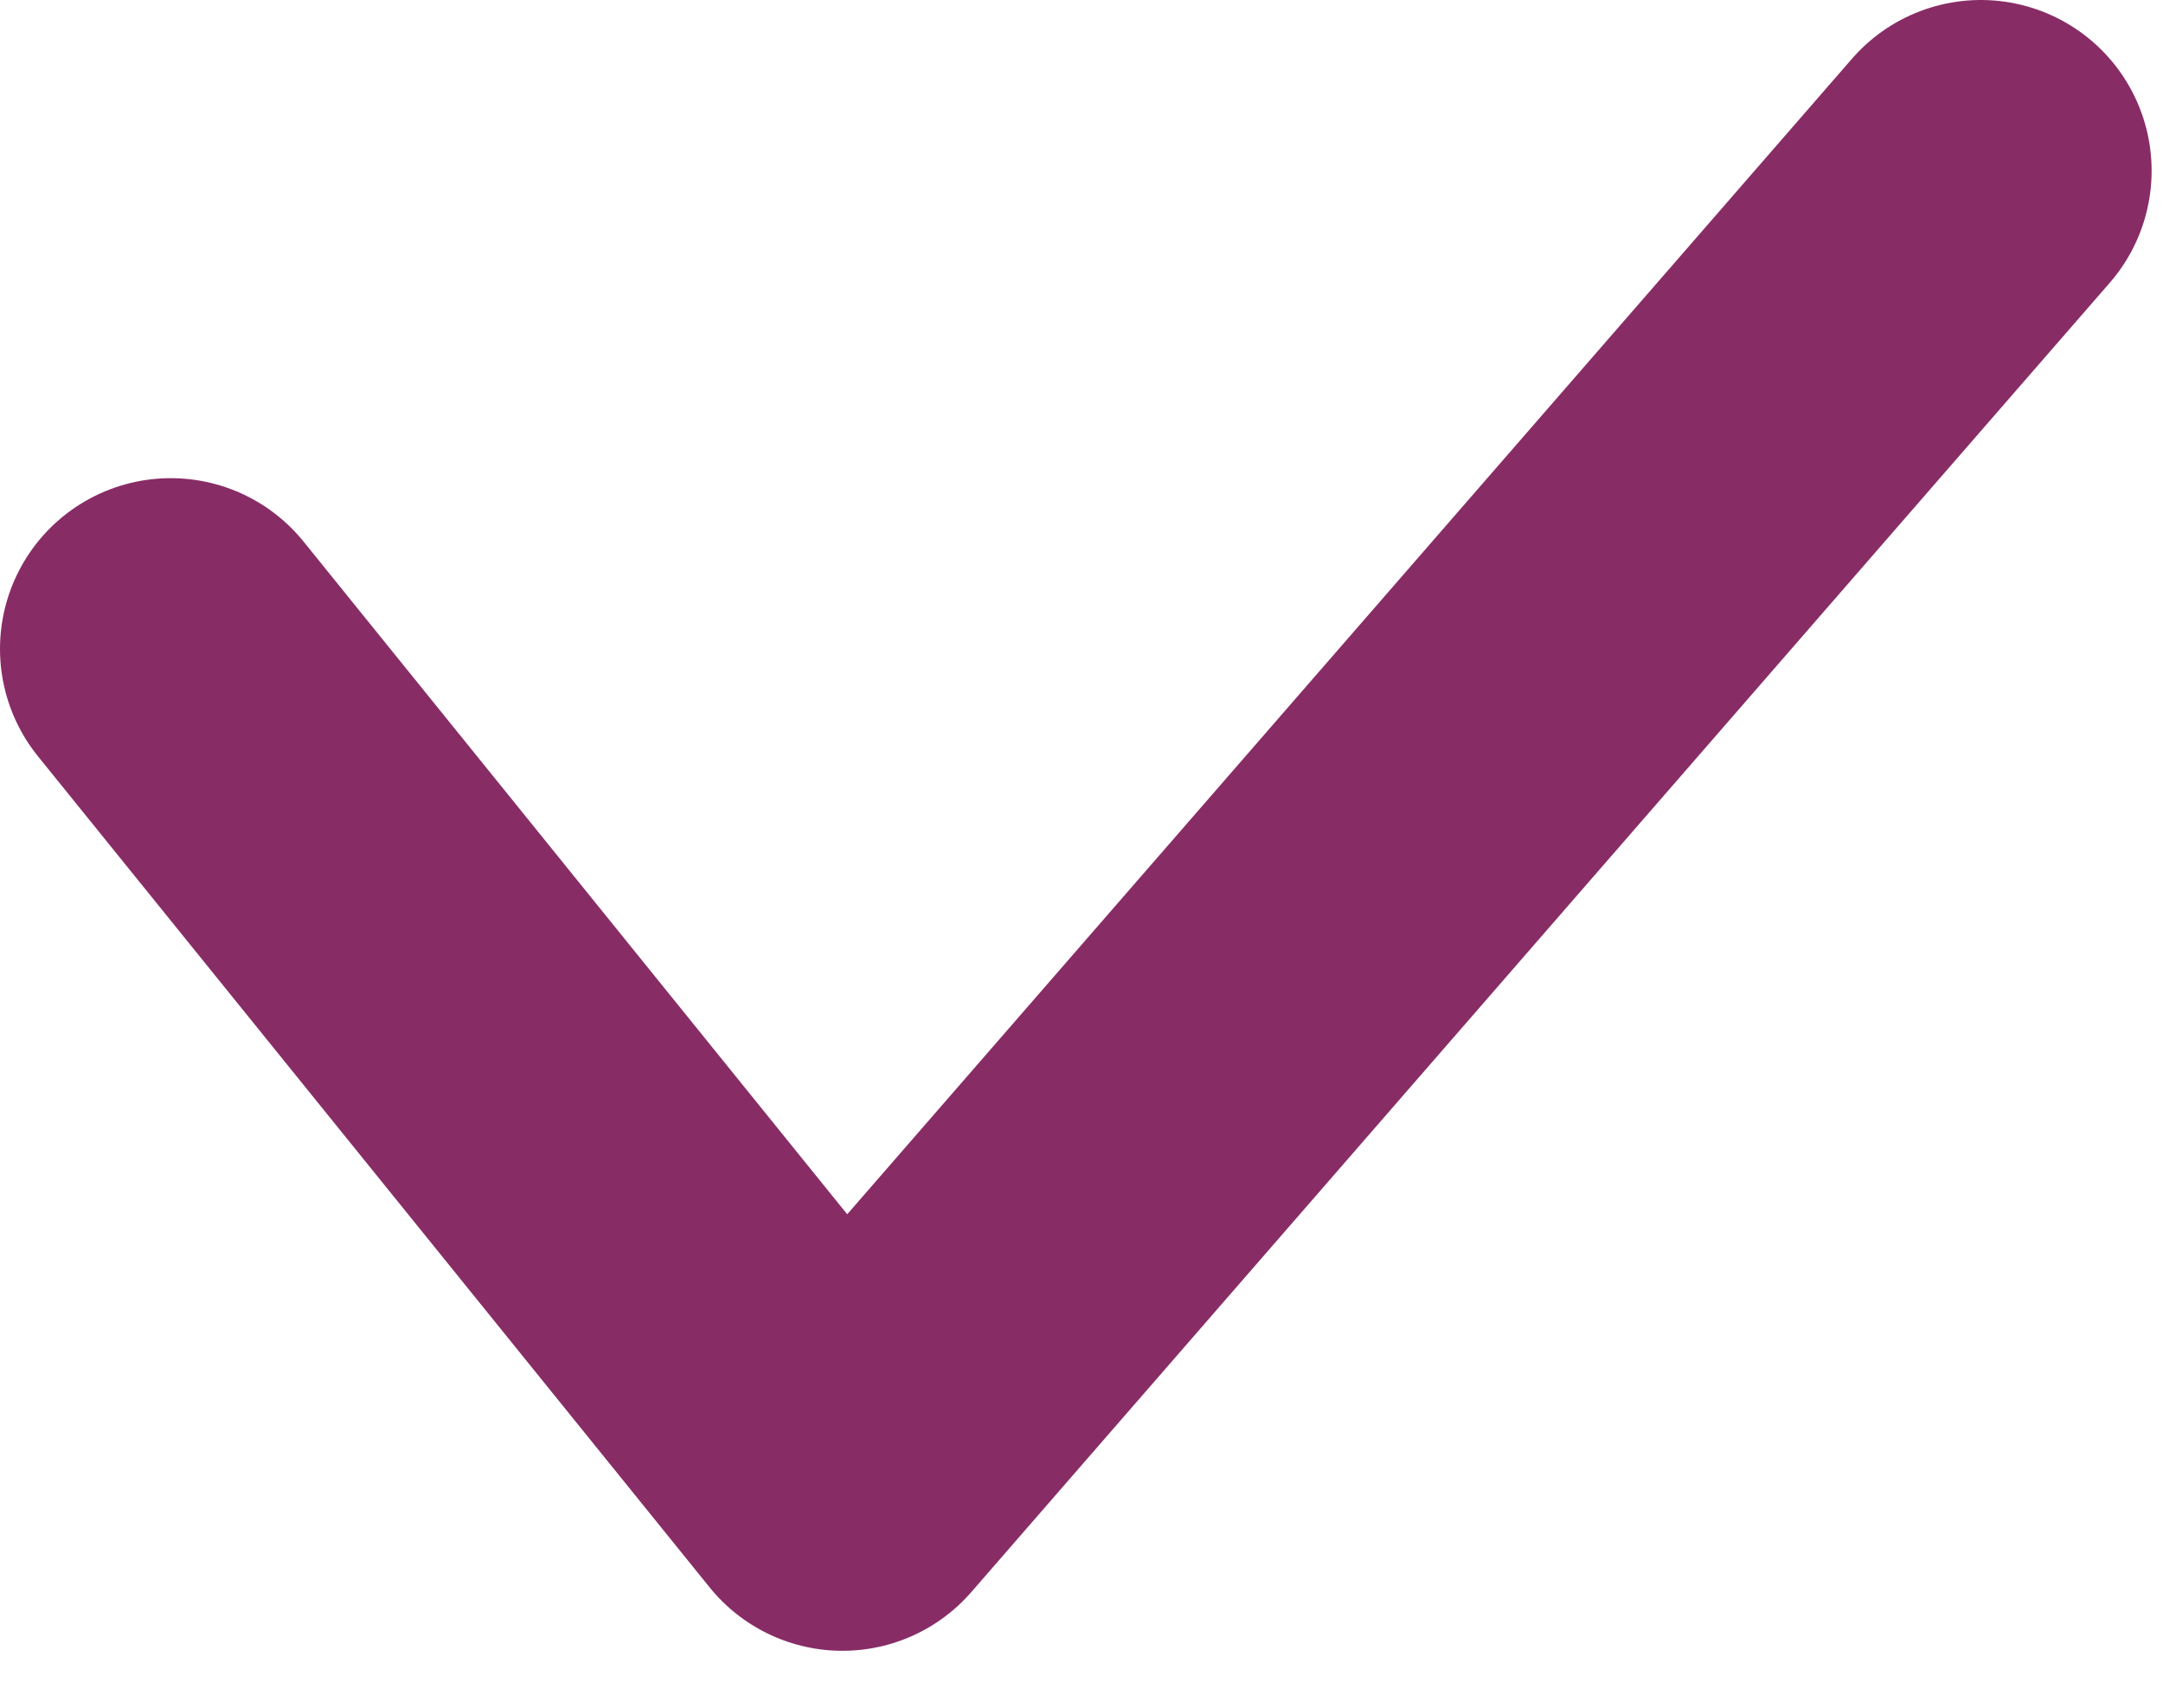 <?xml version="1.0" encoding="utf-8"?>
<!-- Generator: Adobe Illustrator 23.0.1, SVG Export Plug-In . SVG Version: 6.00 Build 0)  -->
<svg version="1.1" id="Ebene_1" xmlns="http://www.w3.org/2000/svg" xmlns:xlink="http://www.w3.org/1999/xlink" x="0px" y="0px"
	 viewBox="0 0 19 15" style="enable-background:new 0 0 19 15;" xml:space="preserve">
<style type="text/css">
	.st0{fill:none;stroke:#882C66;stroke-width:3;stroke-linecap:round;stroke-linejoin:round;}
</style>
<path class="st0" d="M1.5,5.7L7.4,13l10-11.5"/>
</svg>
